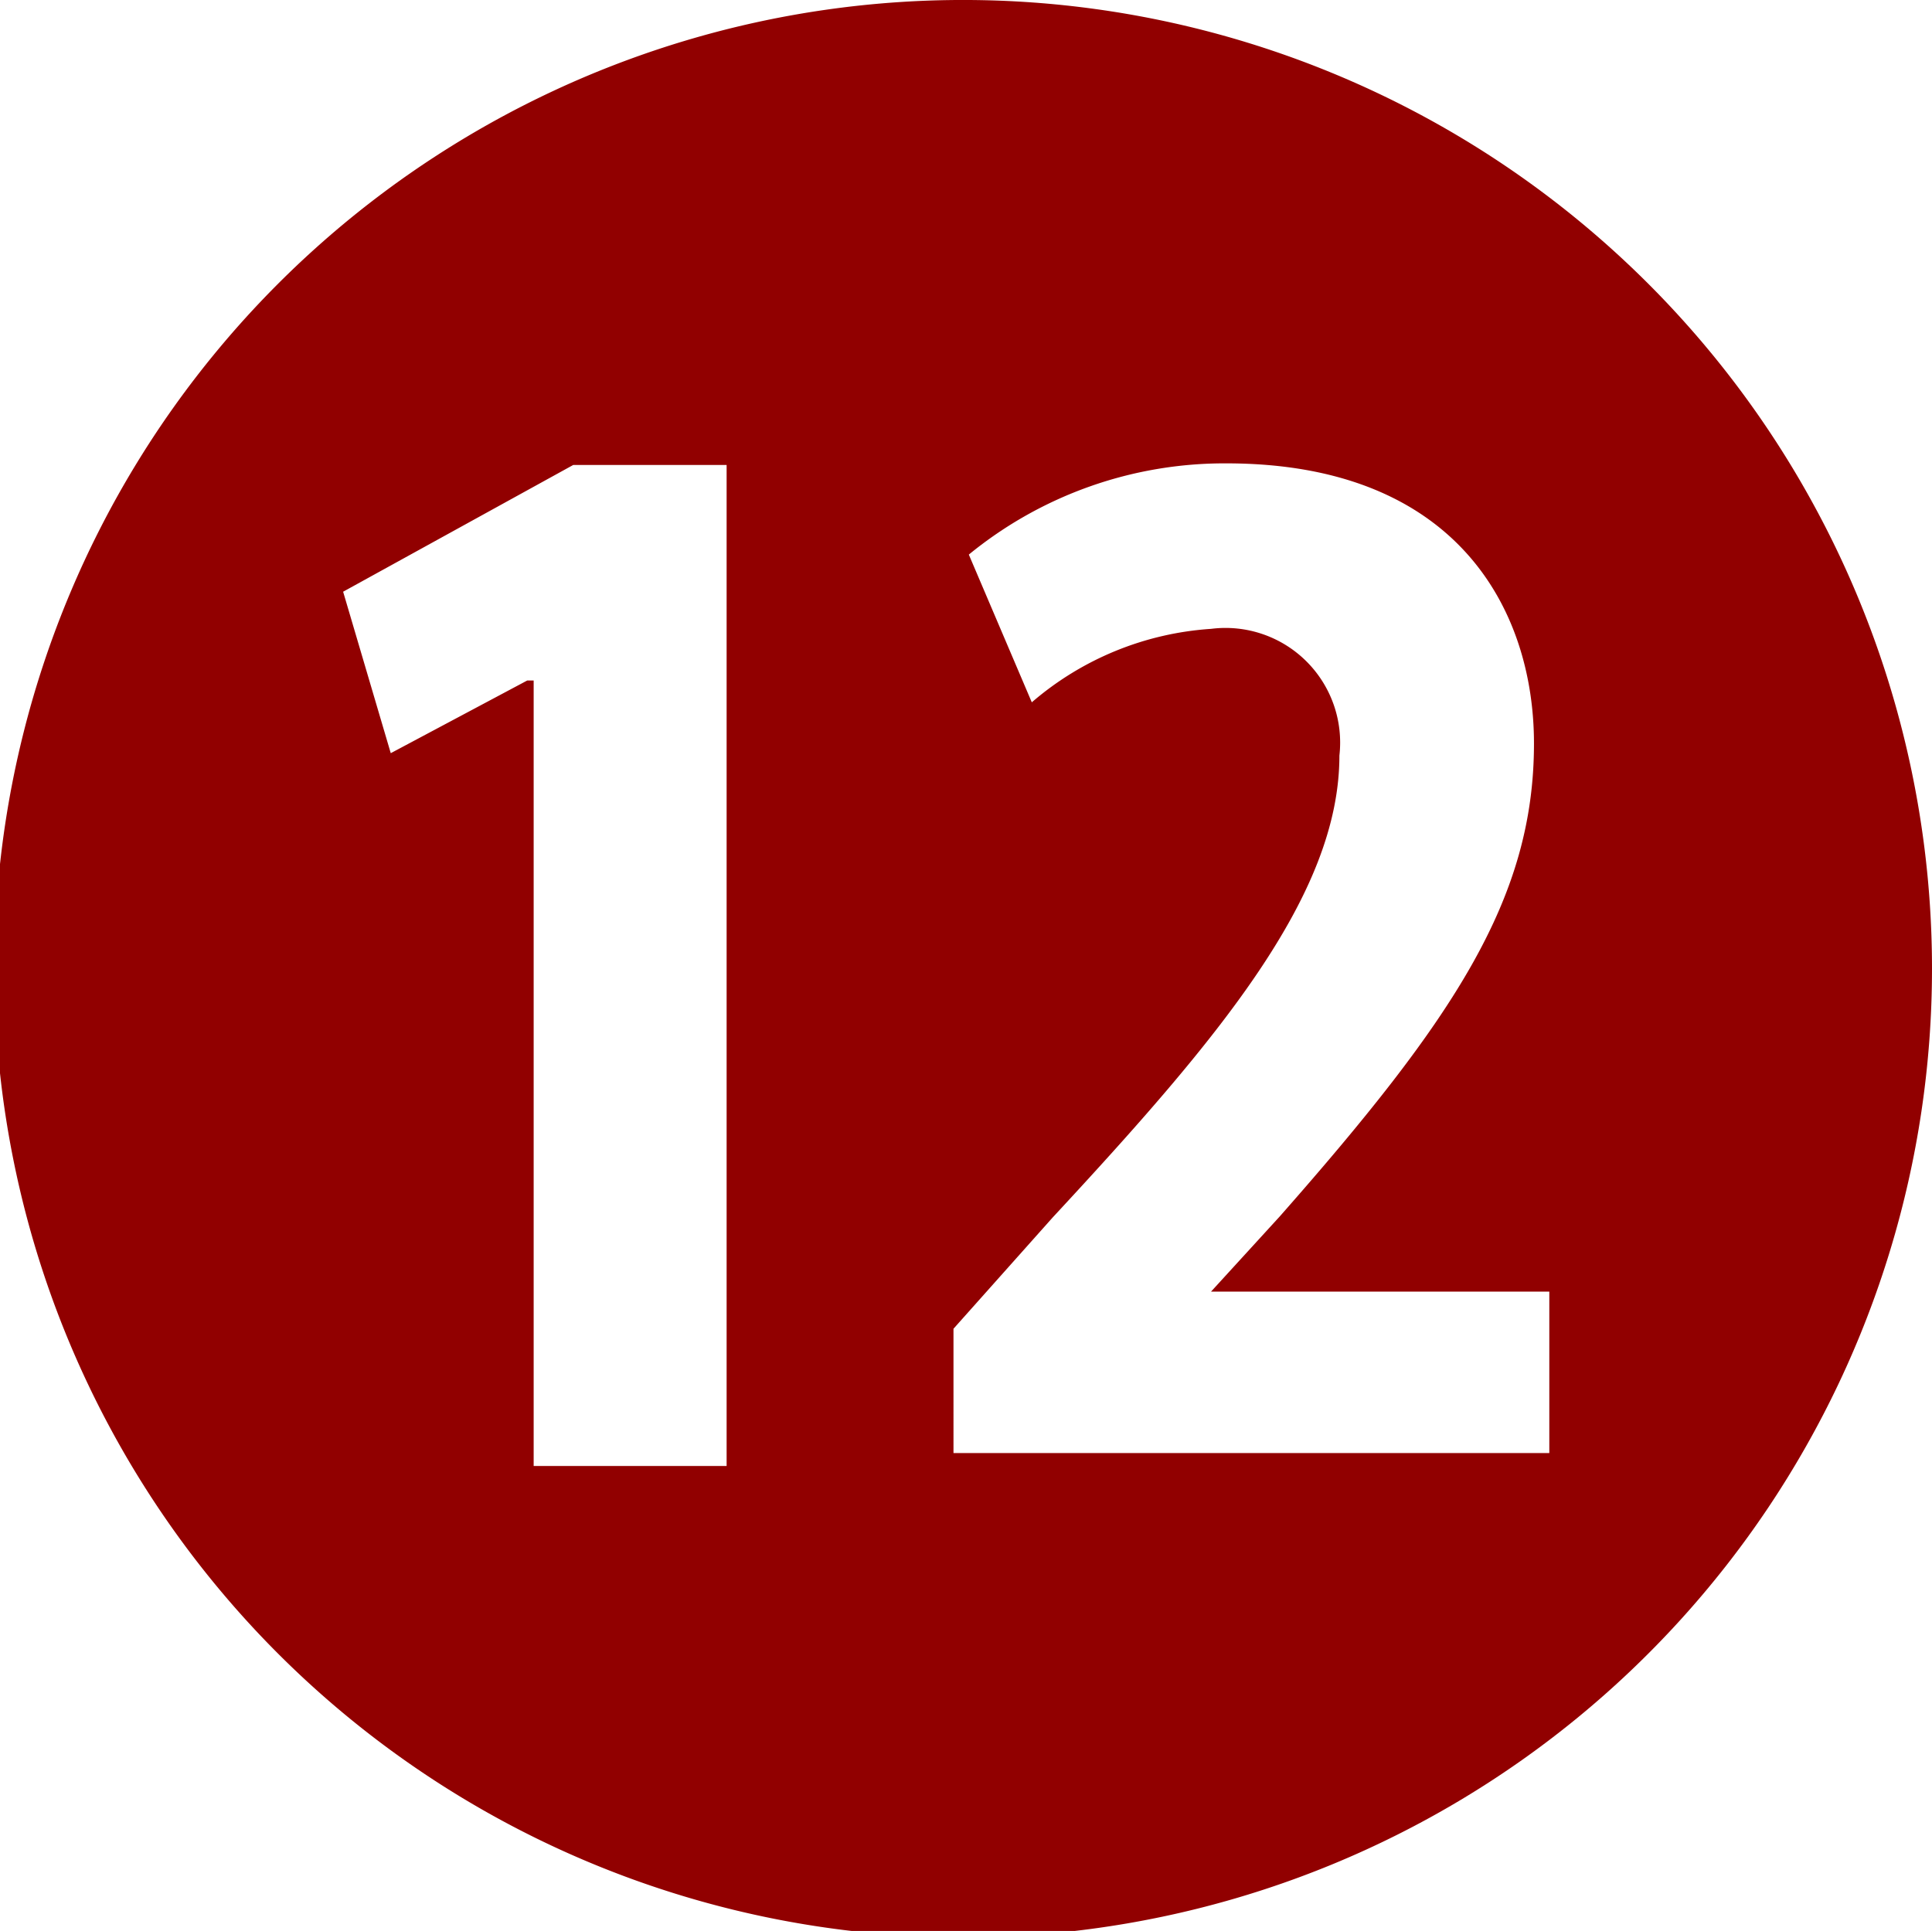 <svg xmlns="http://www.w3.org/2000/svg" viewBox="0 0 23.93 23.92"><defs><style>.cls-1{fill:#910000;}</style></defs><g id="Layer_2" data-name="Layer 2"><g id="レイヤー_1" data-name="レイヤー 1"><path class="cls-1" d="M23.93,12A12,12,0,1,1,12,0,12,12,0,0,1,23.93,12ZM6.61,18.16H9V5.76H7.1L4.25,7.33l.59,2,1.69-.9h.08ZM19.19,18V16H15v0l.85-.93C18,12.63,19,11.14,19,9.21c0-1.65-.95-3.47-3.81-3.47A5,5,0,0,0,12,6.87l.78,1.83A3.78,3.78,0,0,1,15,7.79a1.42,1.42,0,0,1,1.59,1.57c0,1.73-1.49,3.5-3.55,5.72l-1.23,1.38V18Z"/></g></g></svg>